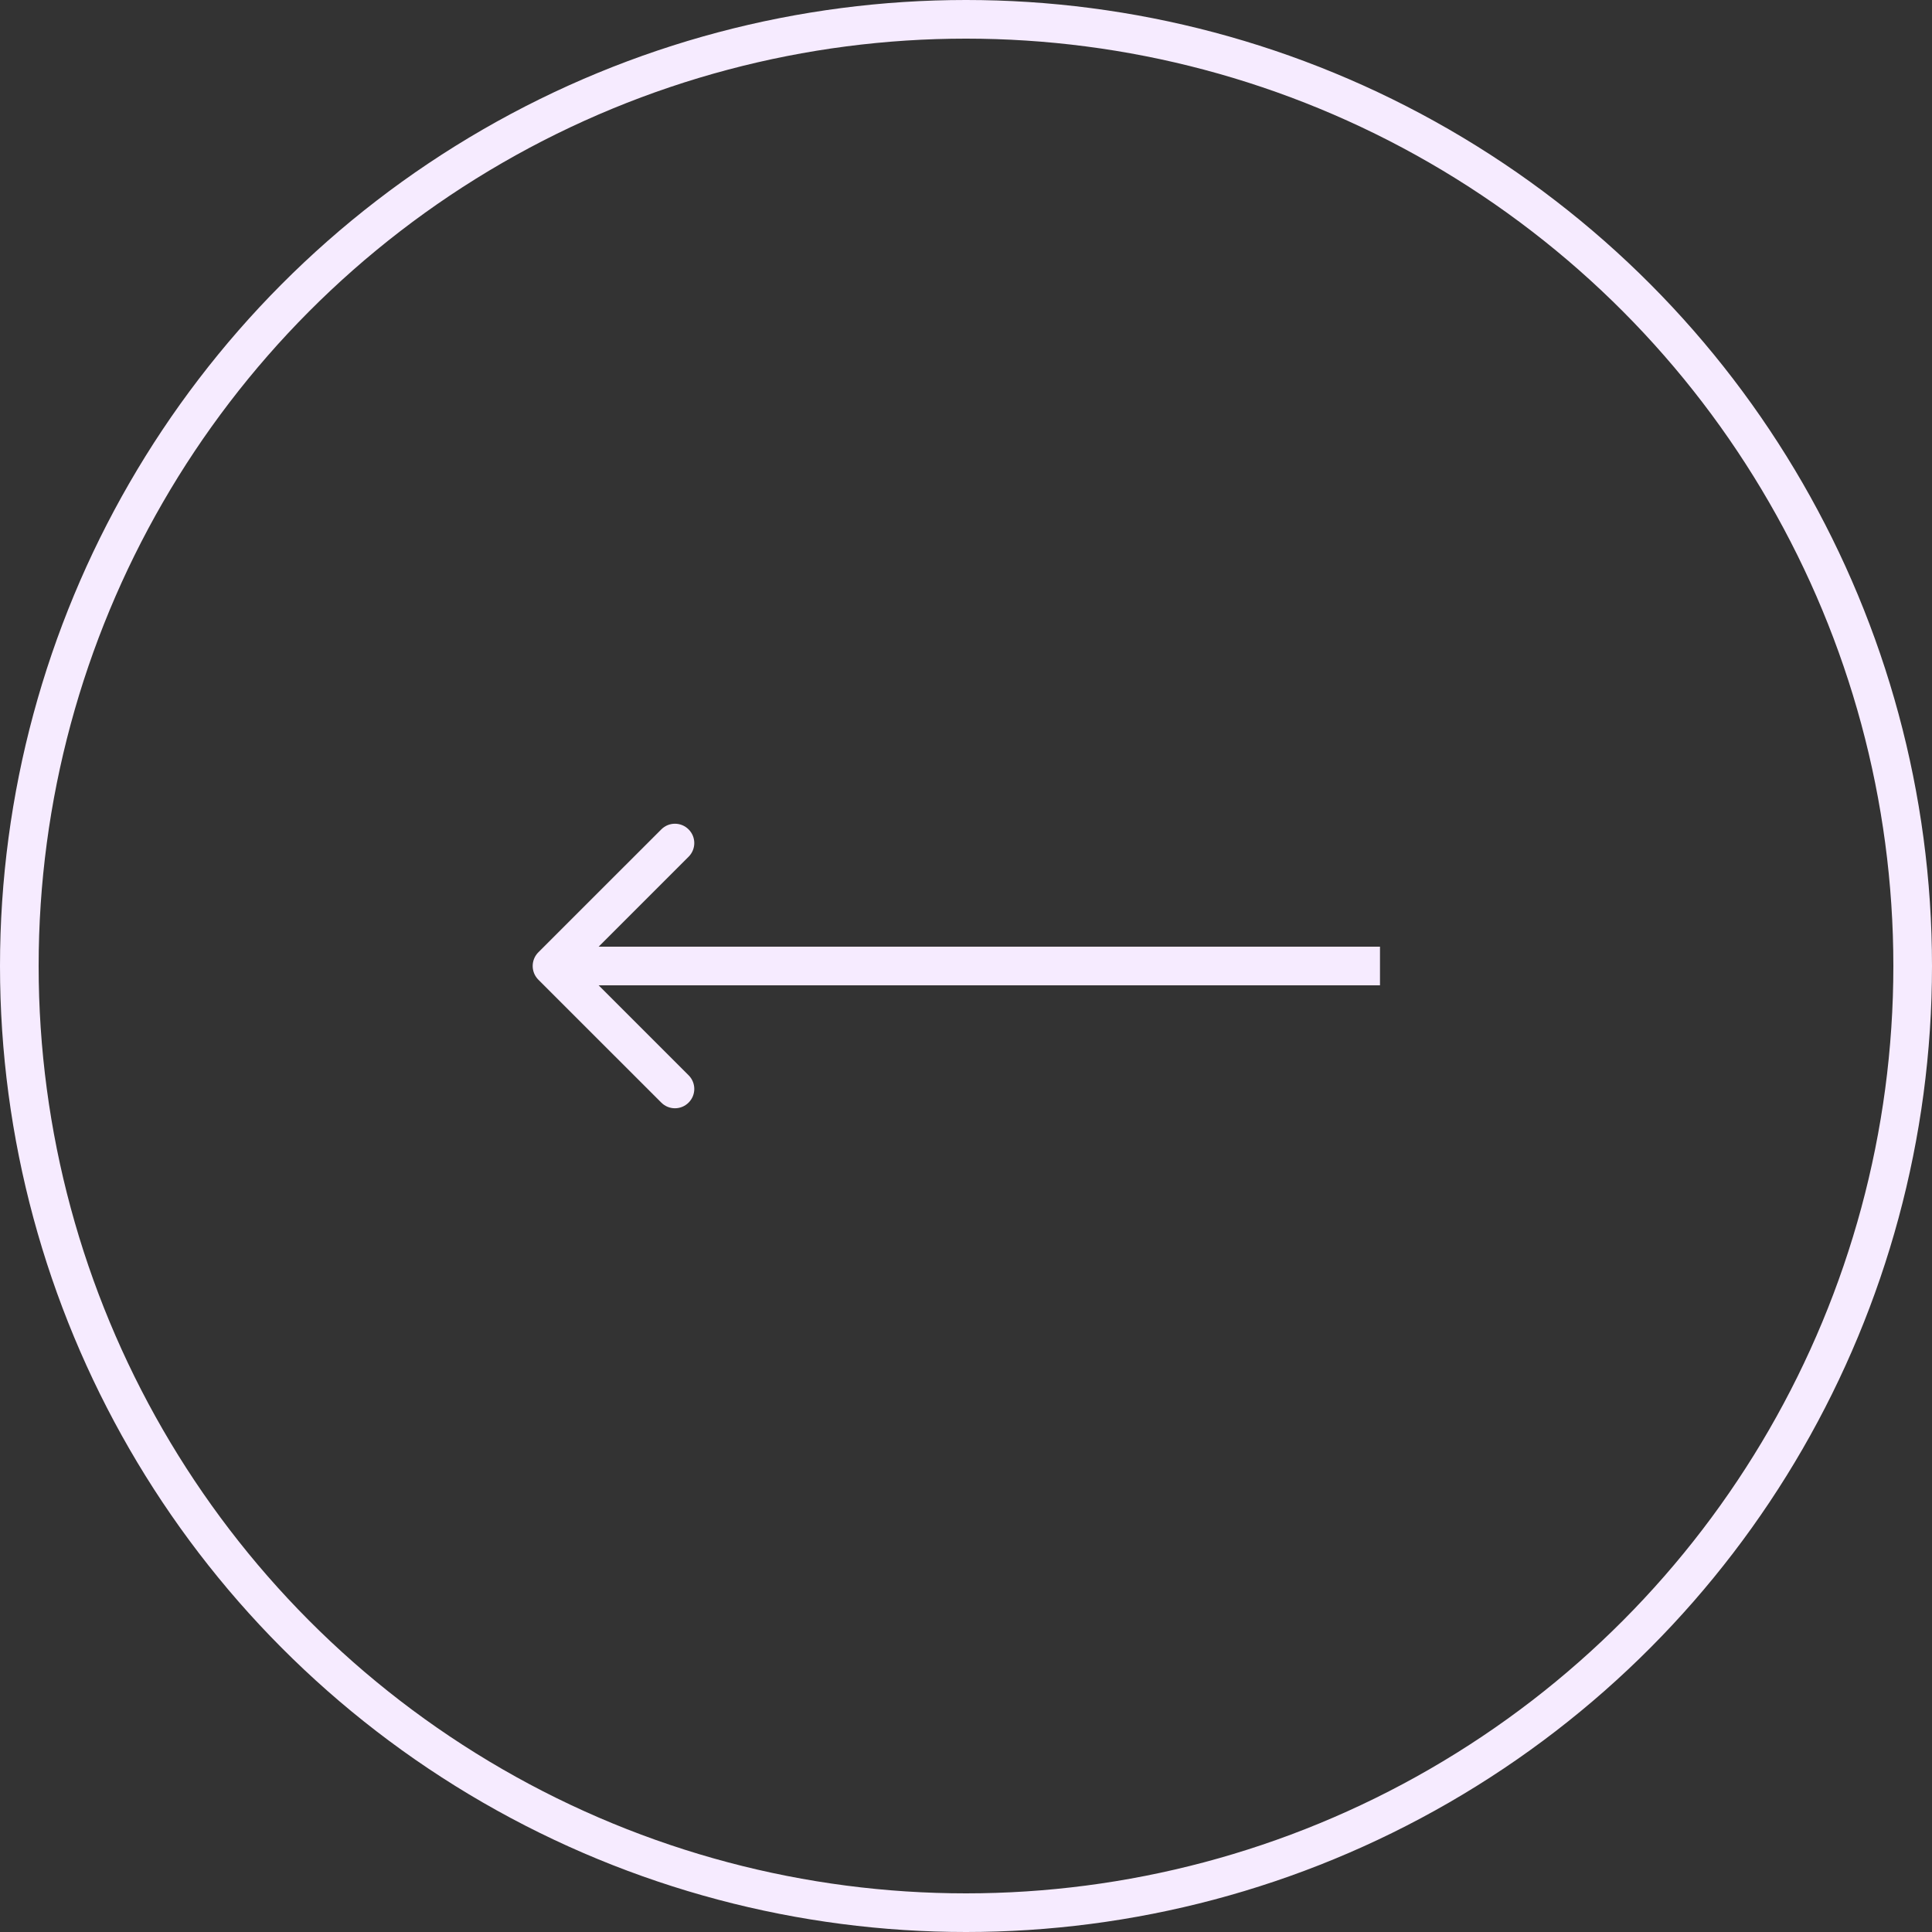 <svg width="50" height="50" viewBox="0 0 50 50" fill="none" xmlns="http://www.w3.org/2000/svg">
<rect x="0" y="0" width="50" height="50" fill="#333333" stroke="none"/>
<circle cx="25" cy="25" r="24.5" transform="rotate(-180 25 25)" stroke="#F6EBFF"/>
<path d="M13.932 24.646C13.737 24.842 13.737 25.158 13.932 25.354L17.114 28.535C17.309 28.731 17.626 28.731 17.821 28.535C18.017 28.34 18.017 28.024 17.821 27.828L14.993 25L17.821 22.172C18.017 21.976 18.017 21.66 17.821 21.465C17.626 21.269 17.309 21.269 17.114 21.465L13.932 24.646ZM35.714 24.5L14.286 24.5L14.286 25.5L35.714 25.5L35.714 24.5Z" fill="#F6EBFF"/>
</svg>
